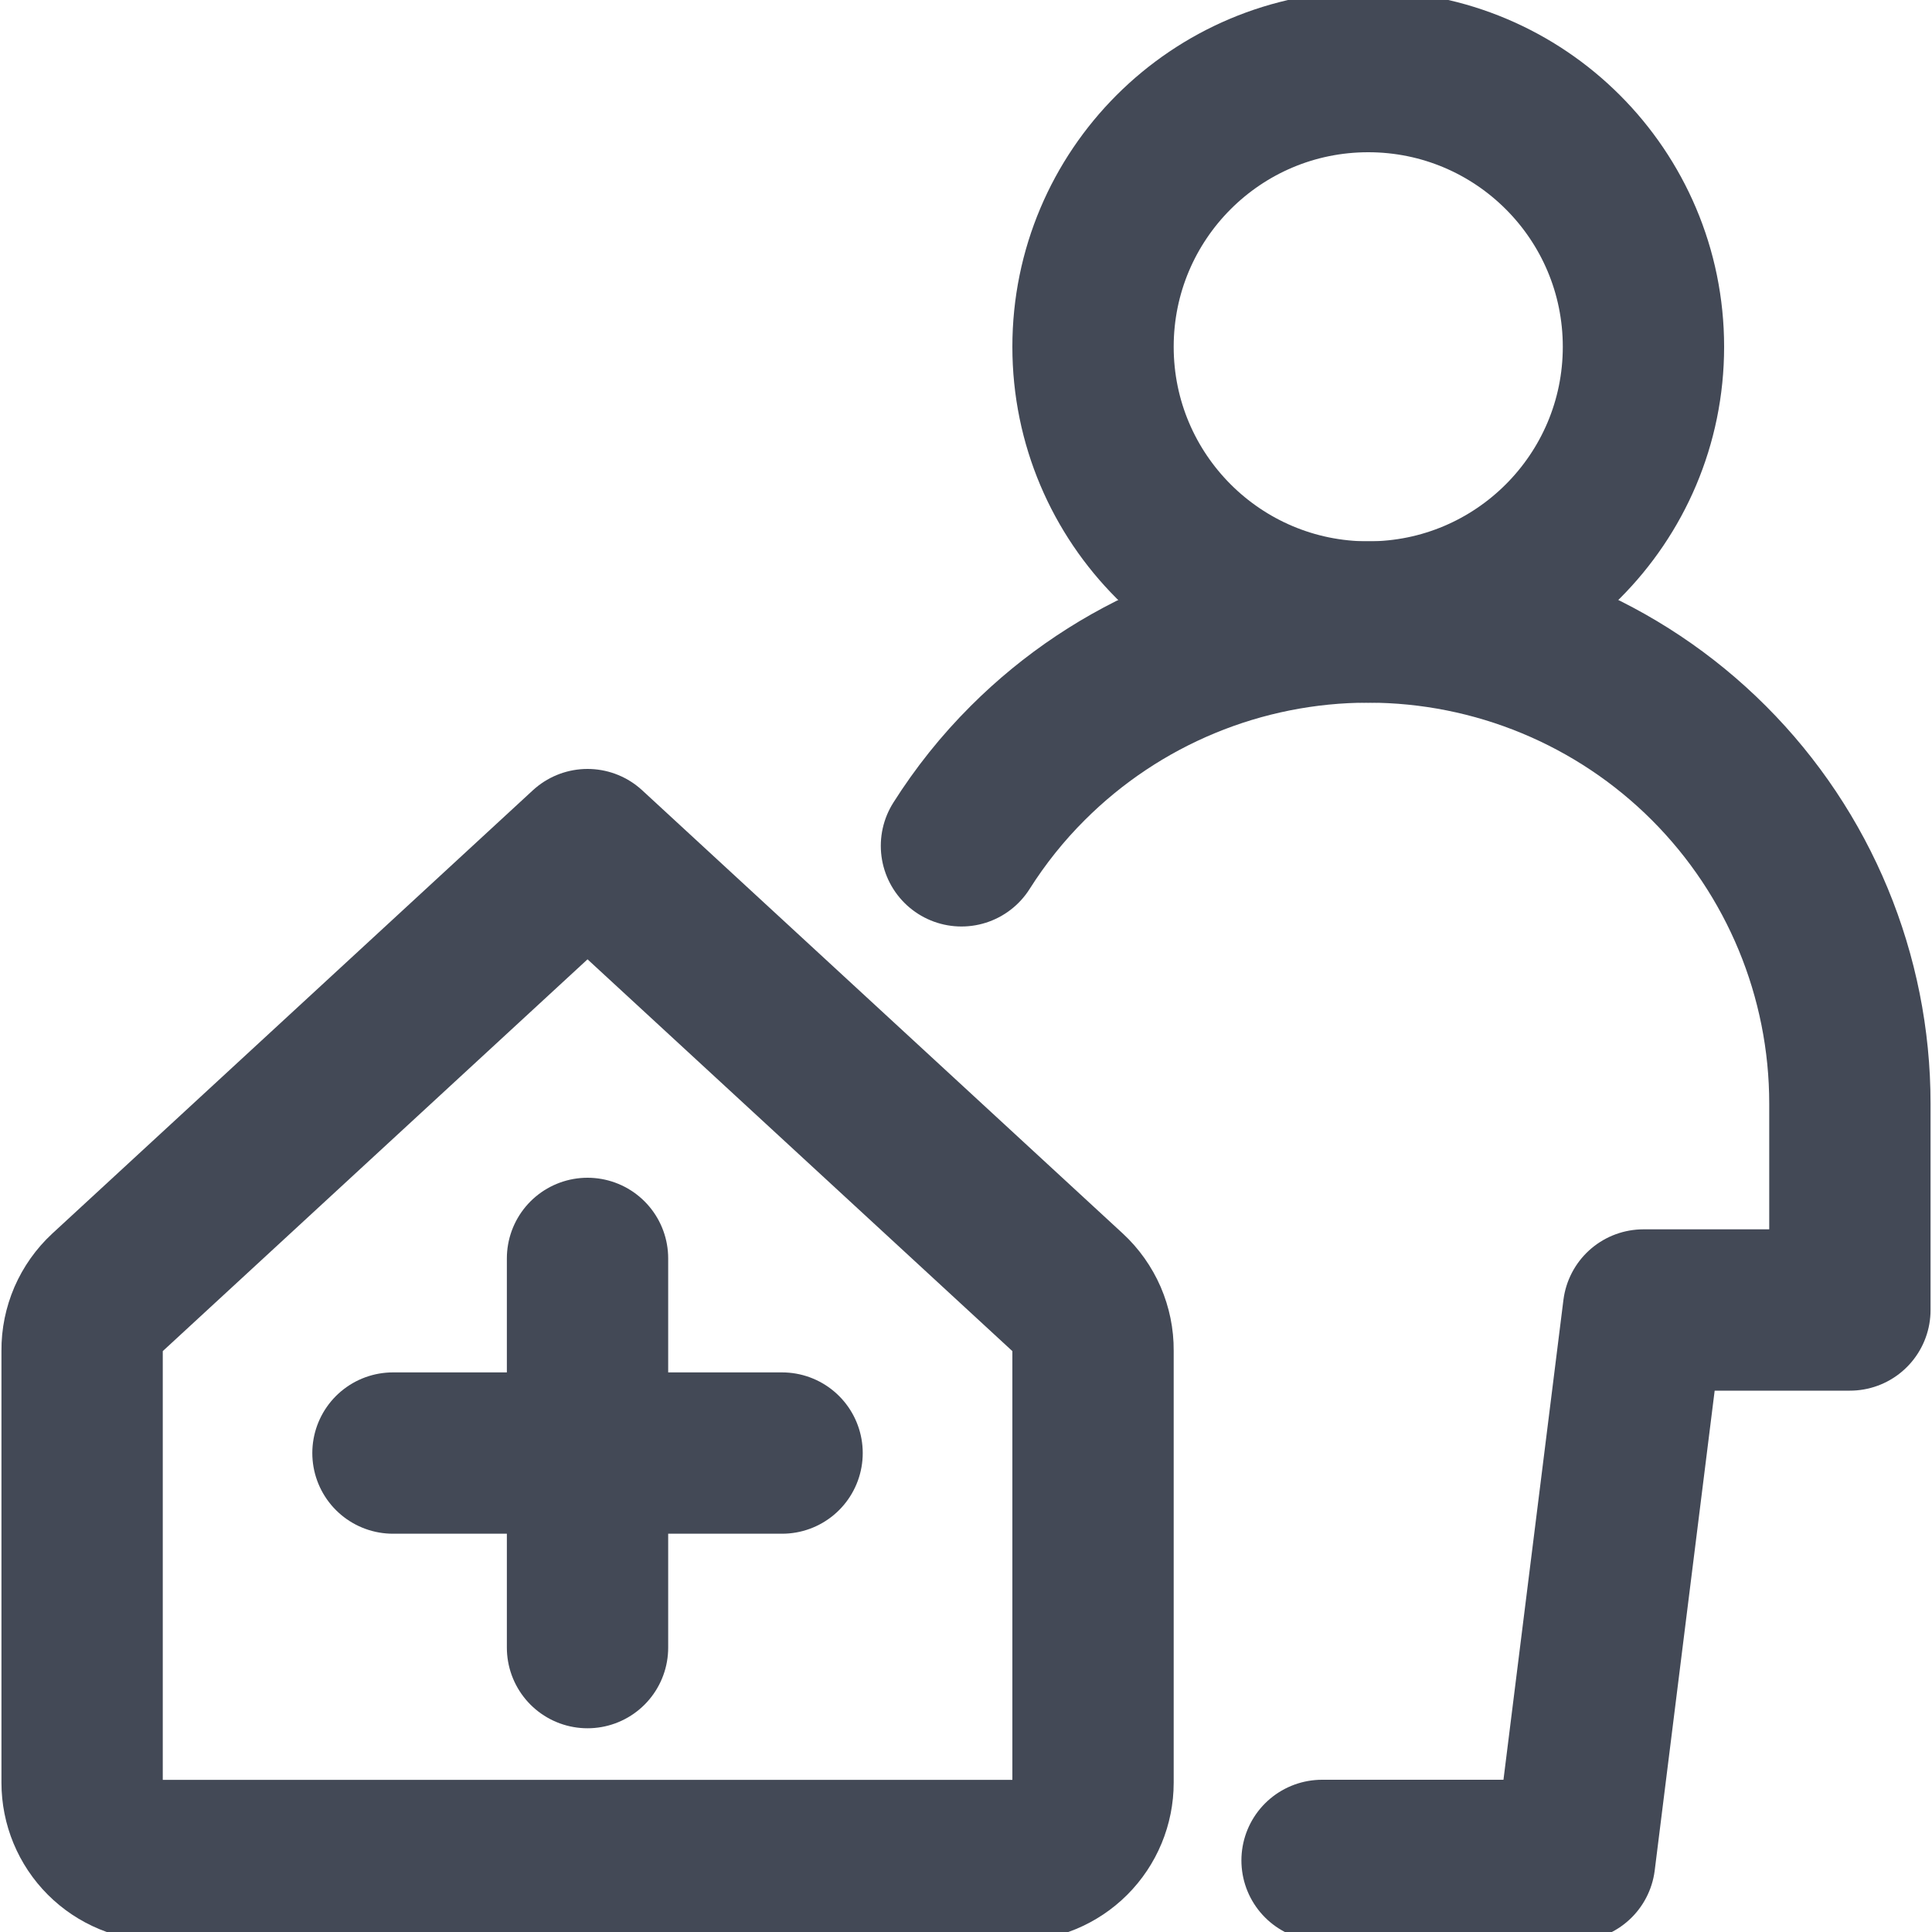 <svg width="20" height="20" viewBox="0 0 20 20" fill="none" xmlns="http://www.w3.org/2000/svg">
<g clip-path="url(#clip0_1026_23544)">
<path d="M11.315 13.979C11.316 13.867 11.293 13.757 11.249 13.654C11.204 13.551 11.139 13.459 11.057 13.383L6.082 8.795L1.108 13.383C1.026 13.459 0.961 13.551 0.916 13.654C0.872 13.757 0.849 13.867 0.85 13.979V18.454C0.85 18.668 0.935 18.873 1.086 19.024C1.237 19.175 1.442 19.26 1.655 19.26H10.51C10.723 19.26 10.928 19.175 11.079 19.024C11.23 18.873 11.315 18.668 11.315 18.454V13.979Z" stroke="#434956" stroke-width="1.67" stroke-linecap="round" stroke-linejoin="round"/>
<path d="M14.164 6.439C15.737 6.439 17.013 5.163 17.013 3.59C17.013 2.016 15.737 0.741 14.164 0.741C12.59 0.741 11.315 2.016 11.315 3.59C11.315 5.163 12.59 6.439 14.164 6.439Z" stroke="#434956" stroke-width="1.67" stroke-linecap="round" stroke-linejoin="round"/>
<path d="M13.686 19.259H16.301L17.013 13.561H19.15V11.424C19.15 10.102 18.625 8.834 17.69 7.899C16.755 6.964 15.486 6.439 14.164 6.439C12.842 6.439 11.574 6.964 10.639 7.899C10.377 8.16 10.148 8.448 9.953 8.756" stroke="#434956" stroke-width="1.67" stroke-linecap="round" stroke-linejoin="round"/>
<path d="M6.082 13.027V17.056" stroke="#434956" stroke-width="1.67" stroke-linecap="round" stroke-linejoin="round"/>
<path d="M8.096 15.042H4.068" stroke="#434956" stroke-width="1.67" stroke-linecap="round" stroke-linejoin="round"/>
</g>
<defs>
<clipPath id="clip0_1026_23544">
<rect width="20" height="20" fill="white"/>
</clipPath>
</defs>
</svg>
